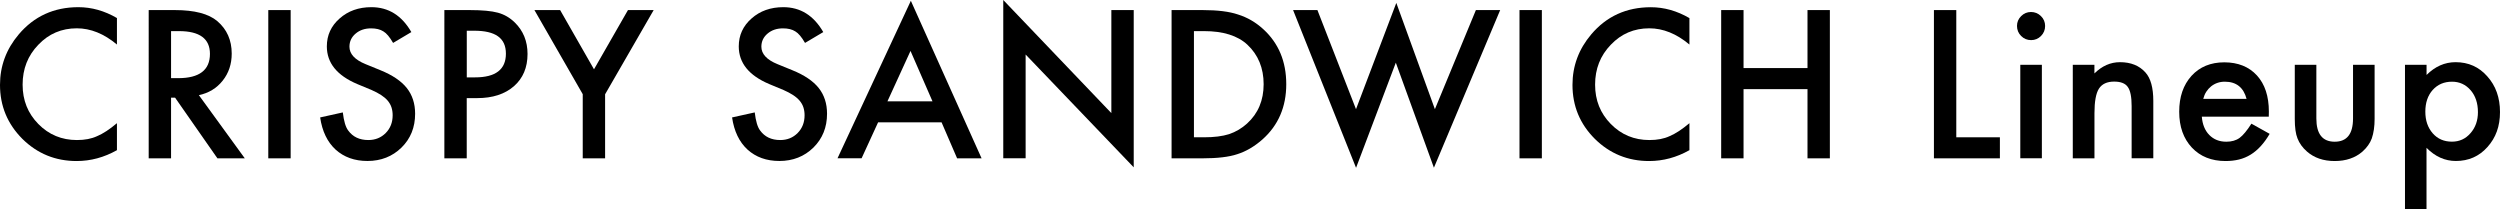 <?xml version="1.0" encoding="UTF-8"?>
<svg id="_レイヤー_2" data-name="レイヤー 2" xmlns="http://www.w3.org/2000/svg" viewBox="0 0 508.59 42.56">
  <g id="lineup">
    <g>
      <path d="M23.79,3.67v5.39c-2.63-2.2-5.35-3.3-8.16-3.3-3.1,0-5.71,1.11-7.83,3.34-2.14,2.21-3.2,4.92-3.2,8.12s1.07,5.83,3.2,8.01c2.13,2.17,4.75,3.26,7.85,3.26,1.6,0,2.96-.26,4.08-.78.62-.26,1.27-.61,1.94-1.05.67-.44,1.38-.98,2.12-1.6v5.49c-2.61,1.47-5.34,2.21-8.2,2.21-4.31,0-7.99-1.5-11.04-4.51C1.52,25.21,0,21.55,0,17.27c0-3.84,1.27-7.27,3.81-10.27C6.93,3.31,10.98,1.46,15.94,1.46c2.71,0,5.32.74,7.85,2.21Z"/>
      <path d="M40.46,19.36l9.34,12.85h-5.57l-8.61-12.34h-.82v12.34h-4.55V2.05h5.33c3.98,0,6.86.75,8.63,2.25,1.95,1.67,2.93,3.87,2.93,6.6,0,2.13-.61,3.97-1.84,5.51-1.22,1.54-2.84,2.52-4.84,2.95ZM34.8,15.9h1.45c4.31,0,6.46-1.65,6.46-4.94,0-3.09-2.1-4.63-6.29-4.63h-1.62v9.57Z"/>
      <path d="M59.13,2.05v30.16h-4.55V2.05h4.55Z"/>
      <path d="M83.66,6.54l-3.69,2.19c-.69-1.2-1.35-1.98-1.97-2.34-.65-.42-1.49-.62-2.52-.62-1.26,0-2.31.36-3.14,1.07-.83.7-1.25,1.59-1.25,2.66,0,1.47,1.09,2.66,3.28,3.55l3.01,1.23c2.45.99,4.24,2.2,5.37,3.62s1.7,3.17,1.7,5.24c0,2.77-.92,5.06-2.77,6.88-1.86,1.82-4.17,2.73-6.93,2.73-2.62,0-4.78-.78-6.48-2.32-1.68-1.55-2.73-3.73-3.14-6.54l4.61-1.02c.21,1.77.57,2.99,1.09,3.67.94,1.3,2.3,1.95,4.1,1.95,1.42,0,2.6-.48,3.54-1.43.94-.95,1.41-2.16,1.41-3.61,0-.59-.08-1.12-.24-1.61-.16-.49-.42-.94-.76-1.35-.34-.41-.79-.79-1.34-1.15-.55-.36-1.2-.7-1.95-1.03l-2.91-1.21c-4.13-1.75-6.19-4.3-6.19-7.66,0-2.27.87-4.16,2.6-5.68,1.73-1.54,3.89-2.3,6.46-2.3,3.48,0,6.19,1.69,8.14,5.08Z"/>
      <path d="M94.95,19.96v12.25h-4.55V2.05h5.16c2.53,0,4.43.18,5.72.53,1.3.35,2.45,1.02,3.44,1.99,1.73,1.69,2.6,3.83,2.6,6.41,0,2.76-.93,4.95-2.77,6.56-1.85,1.61-4.34,2.42-7.48,2.42h-2.11ZM94.95,15.74h1.7c4.18,0,6.27-1.61,6.27-4.82s-2.16-4.67-6.46-4.67h-1.5v9.49Z"/>
      <path d="M118.56,19.18l-9.84-17.13h5.23l6.89,12.05,6.91-12.05h5.23l-9.88,17.13v13.03h-4.55v-13.03Z"/>
      <path d="M167.46,6.54l-3.69,2.19c-.69-1.2-1.35-1.98-1.97-2.34-.65-.42-1.49-.62-2.52-.62-1.26,0-2.31.36-3.14,1.07-.83.7-1.25,1.59-1.25,2.66,0,1.47,1.09,2.66,3.28,3.55l3.01,1.23c2.45.99,4.24,2.2,5.37,3.62s1.7,3.17,1.7,5.24c0,2.77-.93,5.06-2.77,6.88-1.86,1.82-4.17,2.73-6.93,2.73-2.62,0-4.78-.78-6.48-2.32-1.68-1.55-2.73-3.73-3.14-6.54l4.61-1.02c.21,1.77.57,2.99,1.09,3.67.94,1.3,2.3,1.95,4.1,1.95,1.42,0,2.6-.48,3.54-1.43.94-.95,1.41-2.16,1.41-3.61,0-.59-.08-1.12-.24-1.61-.16-.49-.42-.94-.76-1.35-.35-.41-.79-.79-1.34-1.15-.55-.36-1.2-.7-1.95-1.03l-2.91-1.21c-4.13-1.75-6.19-4.3-6.19-7.66,0-2.27.87-4.16,2.6-5.68,1.73-1.54,3.89-2.3,6.46-2.3,3.48,0,6.19,1.69,8.14,5.08Z"/>
      <path d="M191.55,24.88h-12.91l-3.36,7.32h-4.9L185.3.16l14.39,32.05h-4.98l-3.16-7.32ZM189.7,20.61l-4.47-10.25-4.69,10.25h9.16Z"/>
      <path d="M204.1,32.21V0l21.99,23.01V2.05h4.55v31.99l-21.99-22.95v21.11h-4.55Z"/>
      <path d="M238.34,32.21V2.05h6.33c3.04,0,5.43.3,7.19.9,1.89.59,3.6,1.58,5.14,2.99,3.11,2.84,4.67,6.57,4.67,11.19s-1.62,8.38-4.86,11.25c-1.63,1.43-3.33,2.43-5.12,2.99-1.67.56-4.03.84-7.09.84h-6.25ZM242.89,27.93h2.05c2.04,0,3.74-.21,5.1-.64,1.36-.46,2.58-1.18,3.67-2.17,2.24-2.04,3.36-4.71,3.36-7.99s-1.11-5.99-3.32-8.05c-1.99-1.84-4.93-2.75-8.81-2.75h-2.05v21.6Z"/>
      <path d="M268.01,2.05l7.85,20.16,8.2-21.62,7.85,21.62,8.34-20.16h4.94l-13.48,32.07-7.75-21.37-8.09,21.39-12.81-32.09h4.94Z"/>
      <path d="M313.67,2.05v30.16h-4.55V2.05h4.55Z"/>
      <path d="M343.69,3.67v5.39c-2.63-2.2-5.35-3.3-8.16-3.3-3.1,0-5.71,1.11-7.83,3.34-2.14,2.21-3.2,4.92-3.2,8.12s1.07,5.83,3.2,8.01c2.13,2.17,4.75,3.26,7.85,3.26,1.6,0,2.96-.26,4.08-.78.62-.26,1.27-.61,1.94-1.05.67-.44,1.38-.98,2.12-1.6v5.49c-2.61,1.47-5.34,2.21-8.2,2.21-4.31,0-7.99-1.5-11.04-4.51-3.04-3.03-4.55-6.69-4.55-10.98,0-3.84,1.27-7.27,3.81-10.27,3.12-3.69,7.17-5.53,12.13-5.53,2.71,0,5.32.74,7.85,2.21Z"/>
      <path d="M354.7,13.85h13.01V2.05h4.55v30.16h-4.55v-14.08h-13.01v14.08h-4.55V2.05h4.55v11.8Z"/>
      <path d="M397.98,2.05v25.88h8.87v4.28h-13.42V2.05h4.55Z"/>
      <path d="M410.33,5.27c0-.77.28-1.43.84-1.99.56-.56,1.23-.84,2.01-.84s1.47.28,2.03.84c.56.55.84,1.22.84,2.01s-.28,1.47-.84,2.03c-.55.56-1.22.84-2.01.84s-1.47-.28-2.03-.84c-.56-.56-.84-1.24-.84-2.05ZM415.39,13.18v19.02h-4.39V13.18h4.39Z"/>
      <path d="M421.67,13.18h4.41v1.76c1.54-1.52,3.27-2.29,5.2-2.29,2.21,0,3.94.7,5.18,2.09,1.07,1.18,1.6,3.12,1.6,5.8v11.66h-4.41v-10.62c0-1.88-.26-3.17-.78-3.89-.51-.73-1.43-1.09-2.77-1.09-1.46,0-2.49.48-3.11,1.45-.6.95-.9,2.61-.9,4.98v9.18h-4.41V13.18Z"/>
      <path d="M461.56,23.73h-13.63c.12,1.56.62,2.81,1.52,3.73.9.91,2.05,1.37,3.46,1.37,1.09,0,2-.26,2.71-.78.7-.52,1.5-1.48,2.4-2.89l3.71,2.07c-.57.98-1.18,1.81-1.82,2.51-.64.7-1.32,1.27-2.05,1.72-.73.45-1.52.78-2.36.99-.85.21-1.77.31-2.75.31-2.84,0-5.12-.91-6.84-2.73-1.72-1.84-2.58-4.27-2.58-7.3s.83-5.44,2.5-7.3c1.68-1.84,3.91-2.75,6.68-2.75s5.01.89,6.64,2.68c1.61,1.77,2.42,4.22,2.42,7.36l-.02,1.04ZM457.04,20.14c-.61-2.34-2.09-3.52-4.43-3.52-.54,0-1.04.08-1.5.24-.47.16-.9.4-1.28.7-.38.31-.71.67-.99,1.1s-.48.92-.62,1.46h8.83Z"/>
      <path d="M471.23,13.18v10.92c0,3.15,1.24,4.73,3.73,4.73s3.73-1.58,3.73-4.73v-10.92h4.39v11.02c0,1.52-.19,2.84-.57,3.95-.36.99-1,1.88-1.89,2.68-1.48,1.29-3.37,1.93-5.66,1.93s-4.16-.64-5.64-1.93c-.91-.79-1.55-1.69-1.93-2.68-.36-.89-.55-2.2-.55-3.95v-11.02h4.39Z"/>
      <path d="M493.65,42.56h-4.39V13.18h4.39v2.07c1.73-1.73,3.7-2.6,5.9-2.6,2.62,0,4.77.96,6.46,2.89,1.72,1.91,2.58,4.33,2.58,7.25s-.85,5.23-2.56,7.13c-1.69,1.89-3.83,2.83-6.41,2.83-2.23,0-4.22-.89-5.98-2.68v12.48ZM504.1,22.81c0-1.82-.5-3.31-1.48-4.45-1-1.16-2.27-1.74-3.79-1.74-1.62,0-2.92.56-3.93,1.68-1,1.12-1.5,2.59-1.5,4.41s.5,3.25,1.5,4.41c.99,1.13,2.29,1.7,3.91,1.7,1.52,0,2.78-.57,3.77-1.72,1.02-1.15,1.52-2.58,1.52-4.3Z"/>
    </g>
  </g>
</svg>